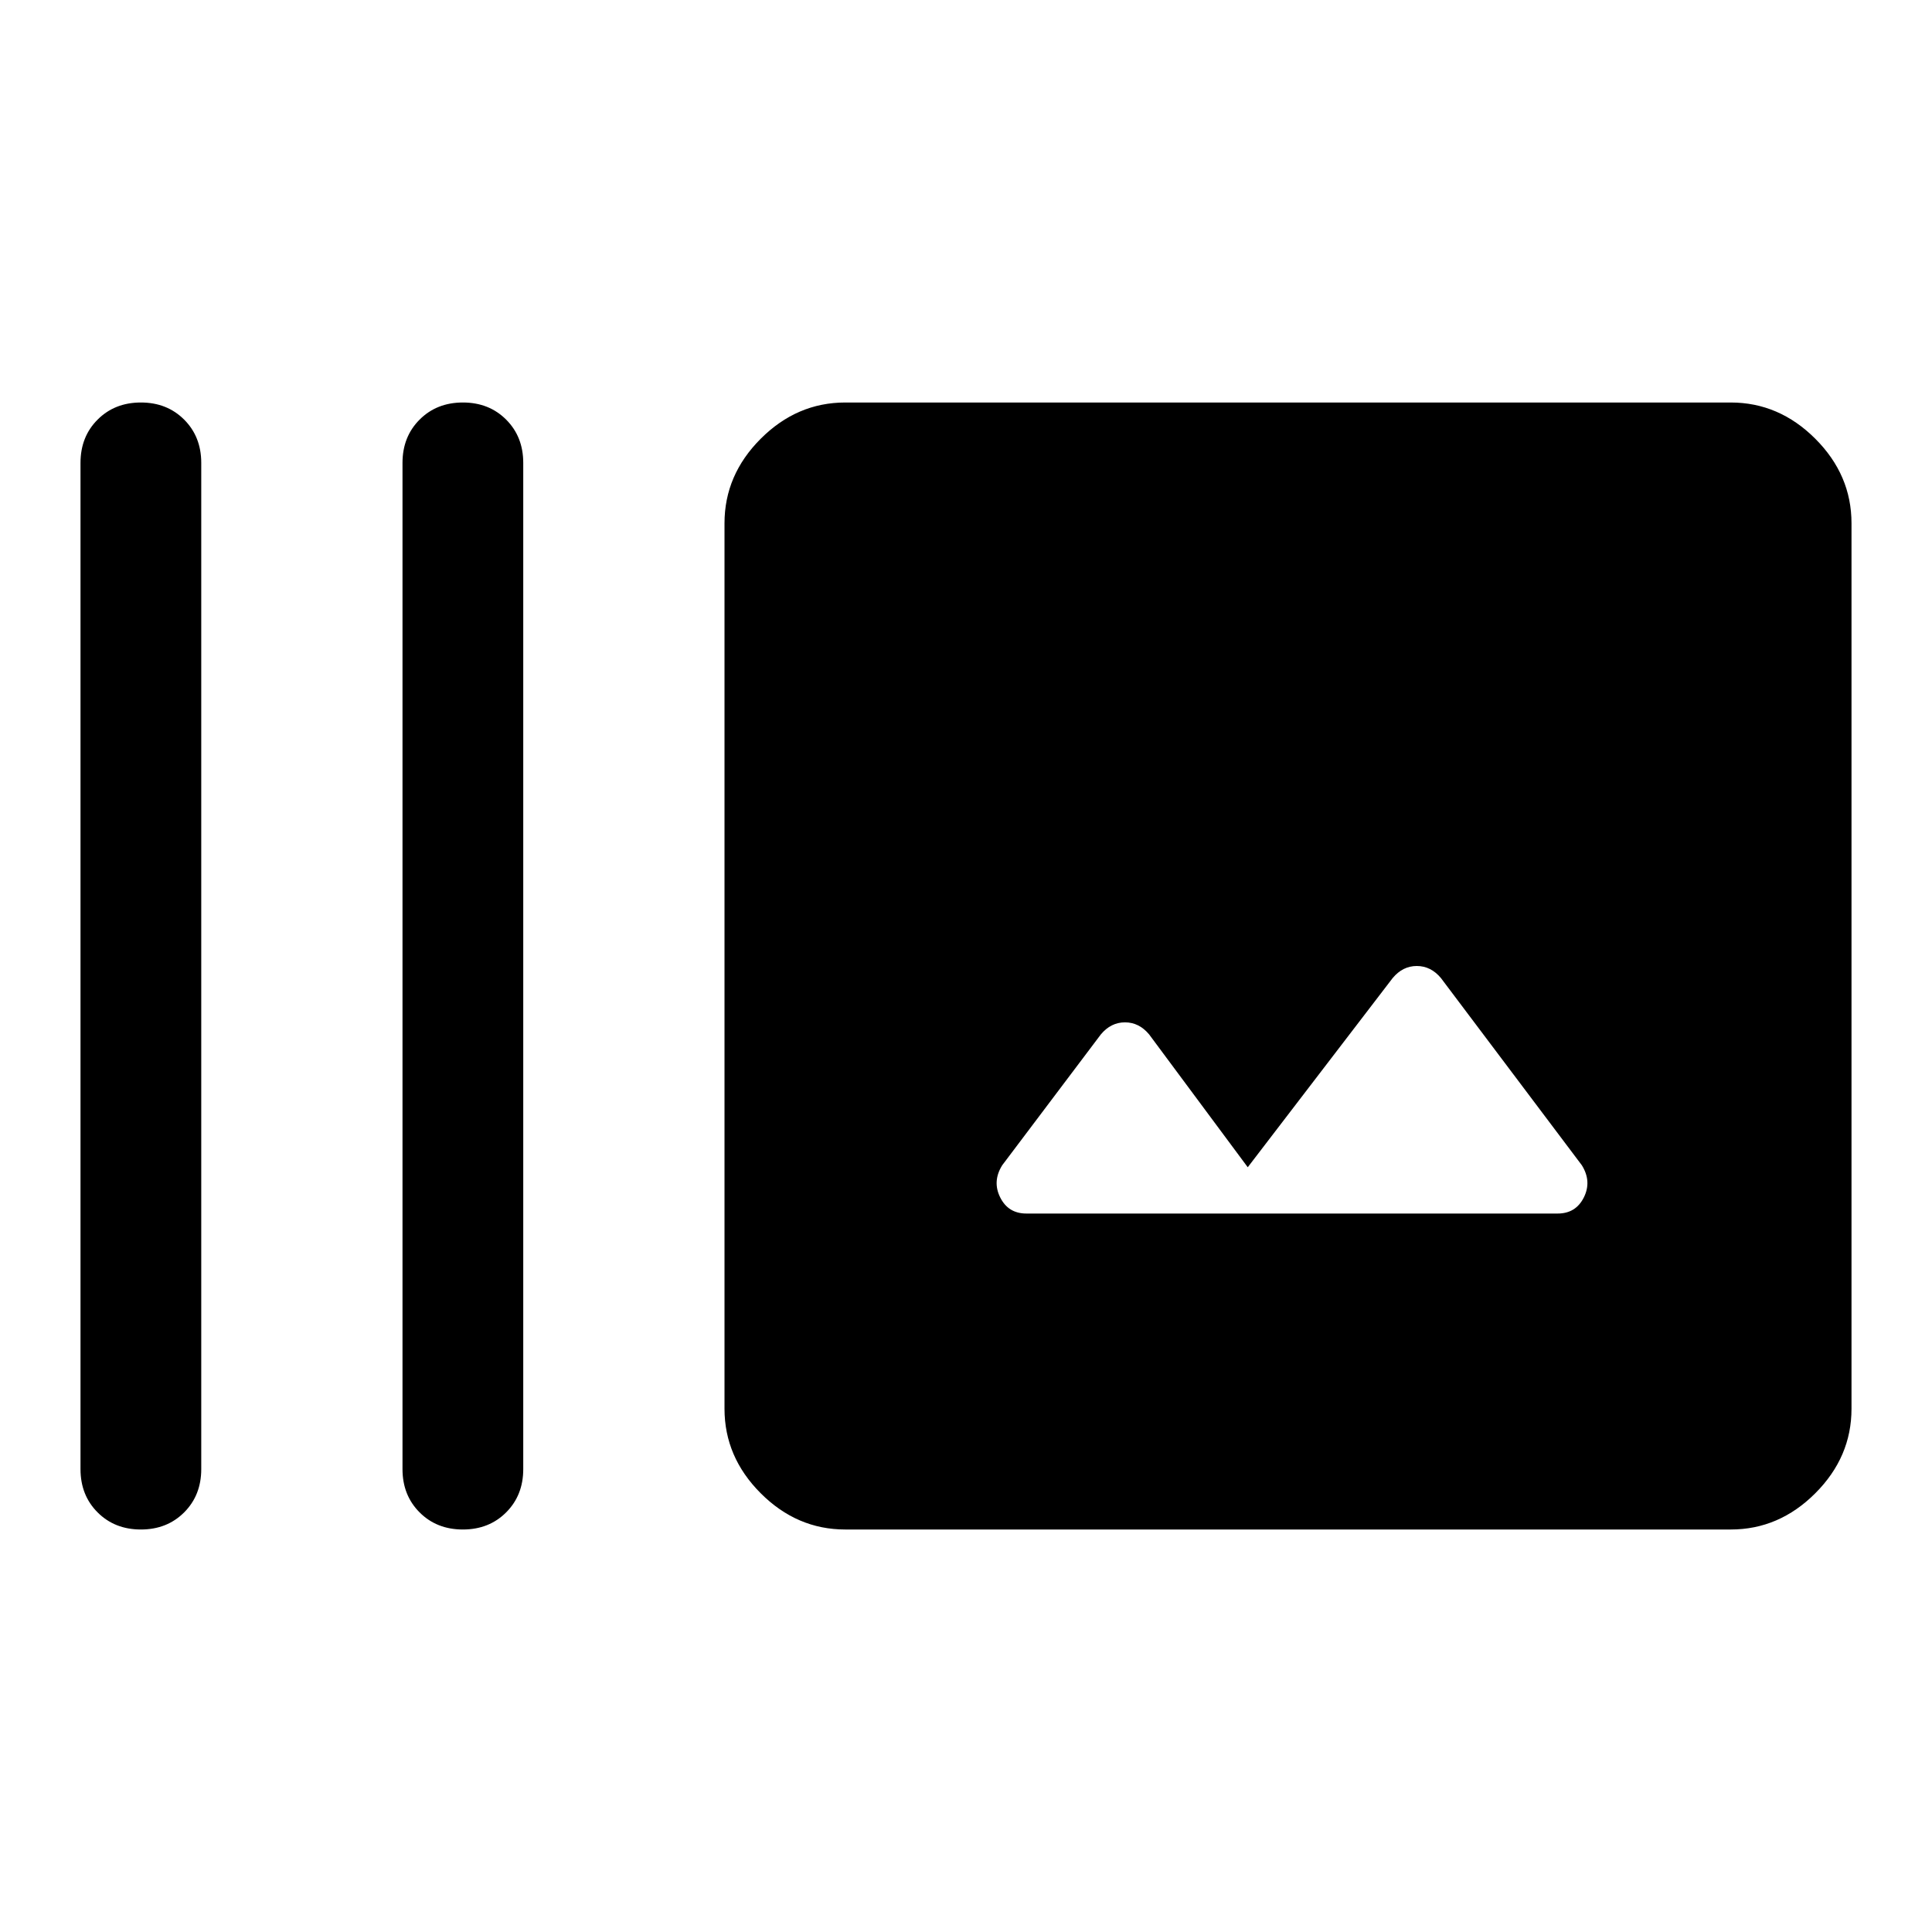 <svg xmlns="http://www.w3.org/2000/svg" width="48" height="48" viewBox="0 -960 960 960"><path d="M40-230v-500q0-13 8.5-21.5T70-760q13 0 21.5 8.5T100-730v500q0 13-8.5 21.5T70-200q-13 0-21.5-8.5T40-230Zm160 0v-500q0-13 8.5-21.5T230-760q13 0 21.5 8.5T260-730v500q0 13-8.5 21.5T230-200q-13 0-21.5-8.5T200-230Zm220 30q-24 0-42-18t-18-42v-440q0-24 18-42t42-18h440q24 0 42 18t18 42v440q0 24-18 42t-42 18H420Zm200-180-49-66q-5-6-12-6t-12 6l-49 65q-5 8-1 16t13 8h264q9 0 13-8t-1-16l-70-93q-5-6-12-6t-12 6l-72 94Z"/></svg>